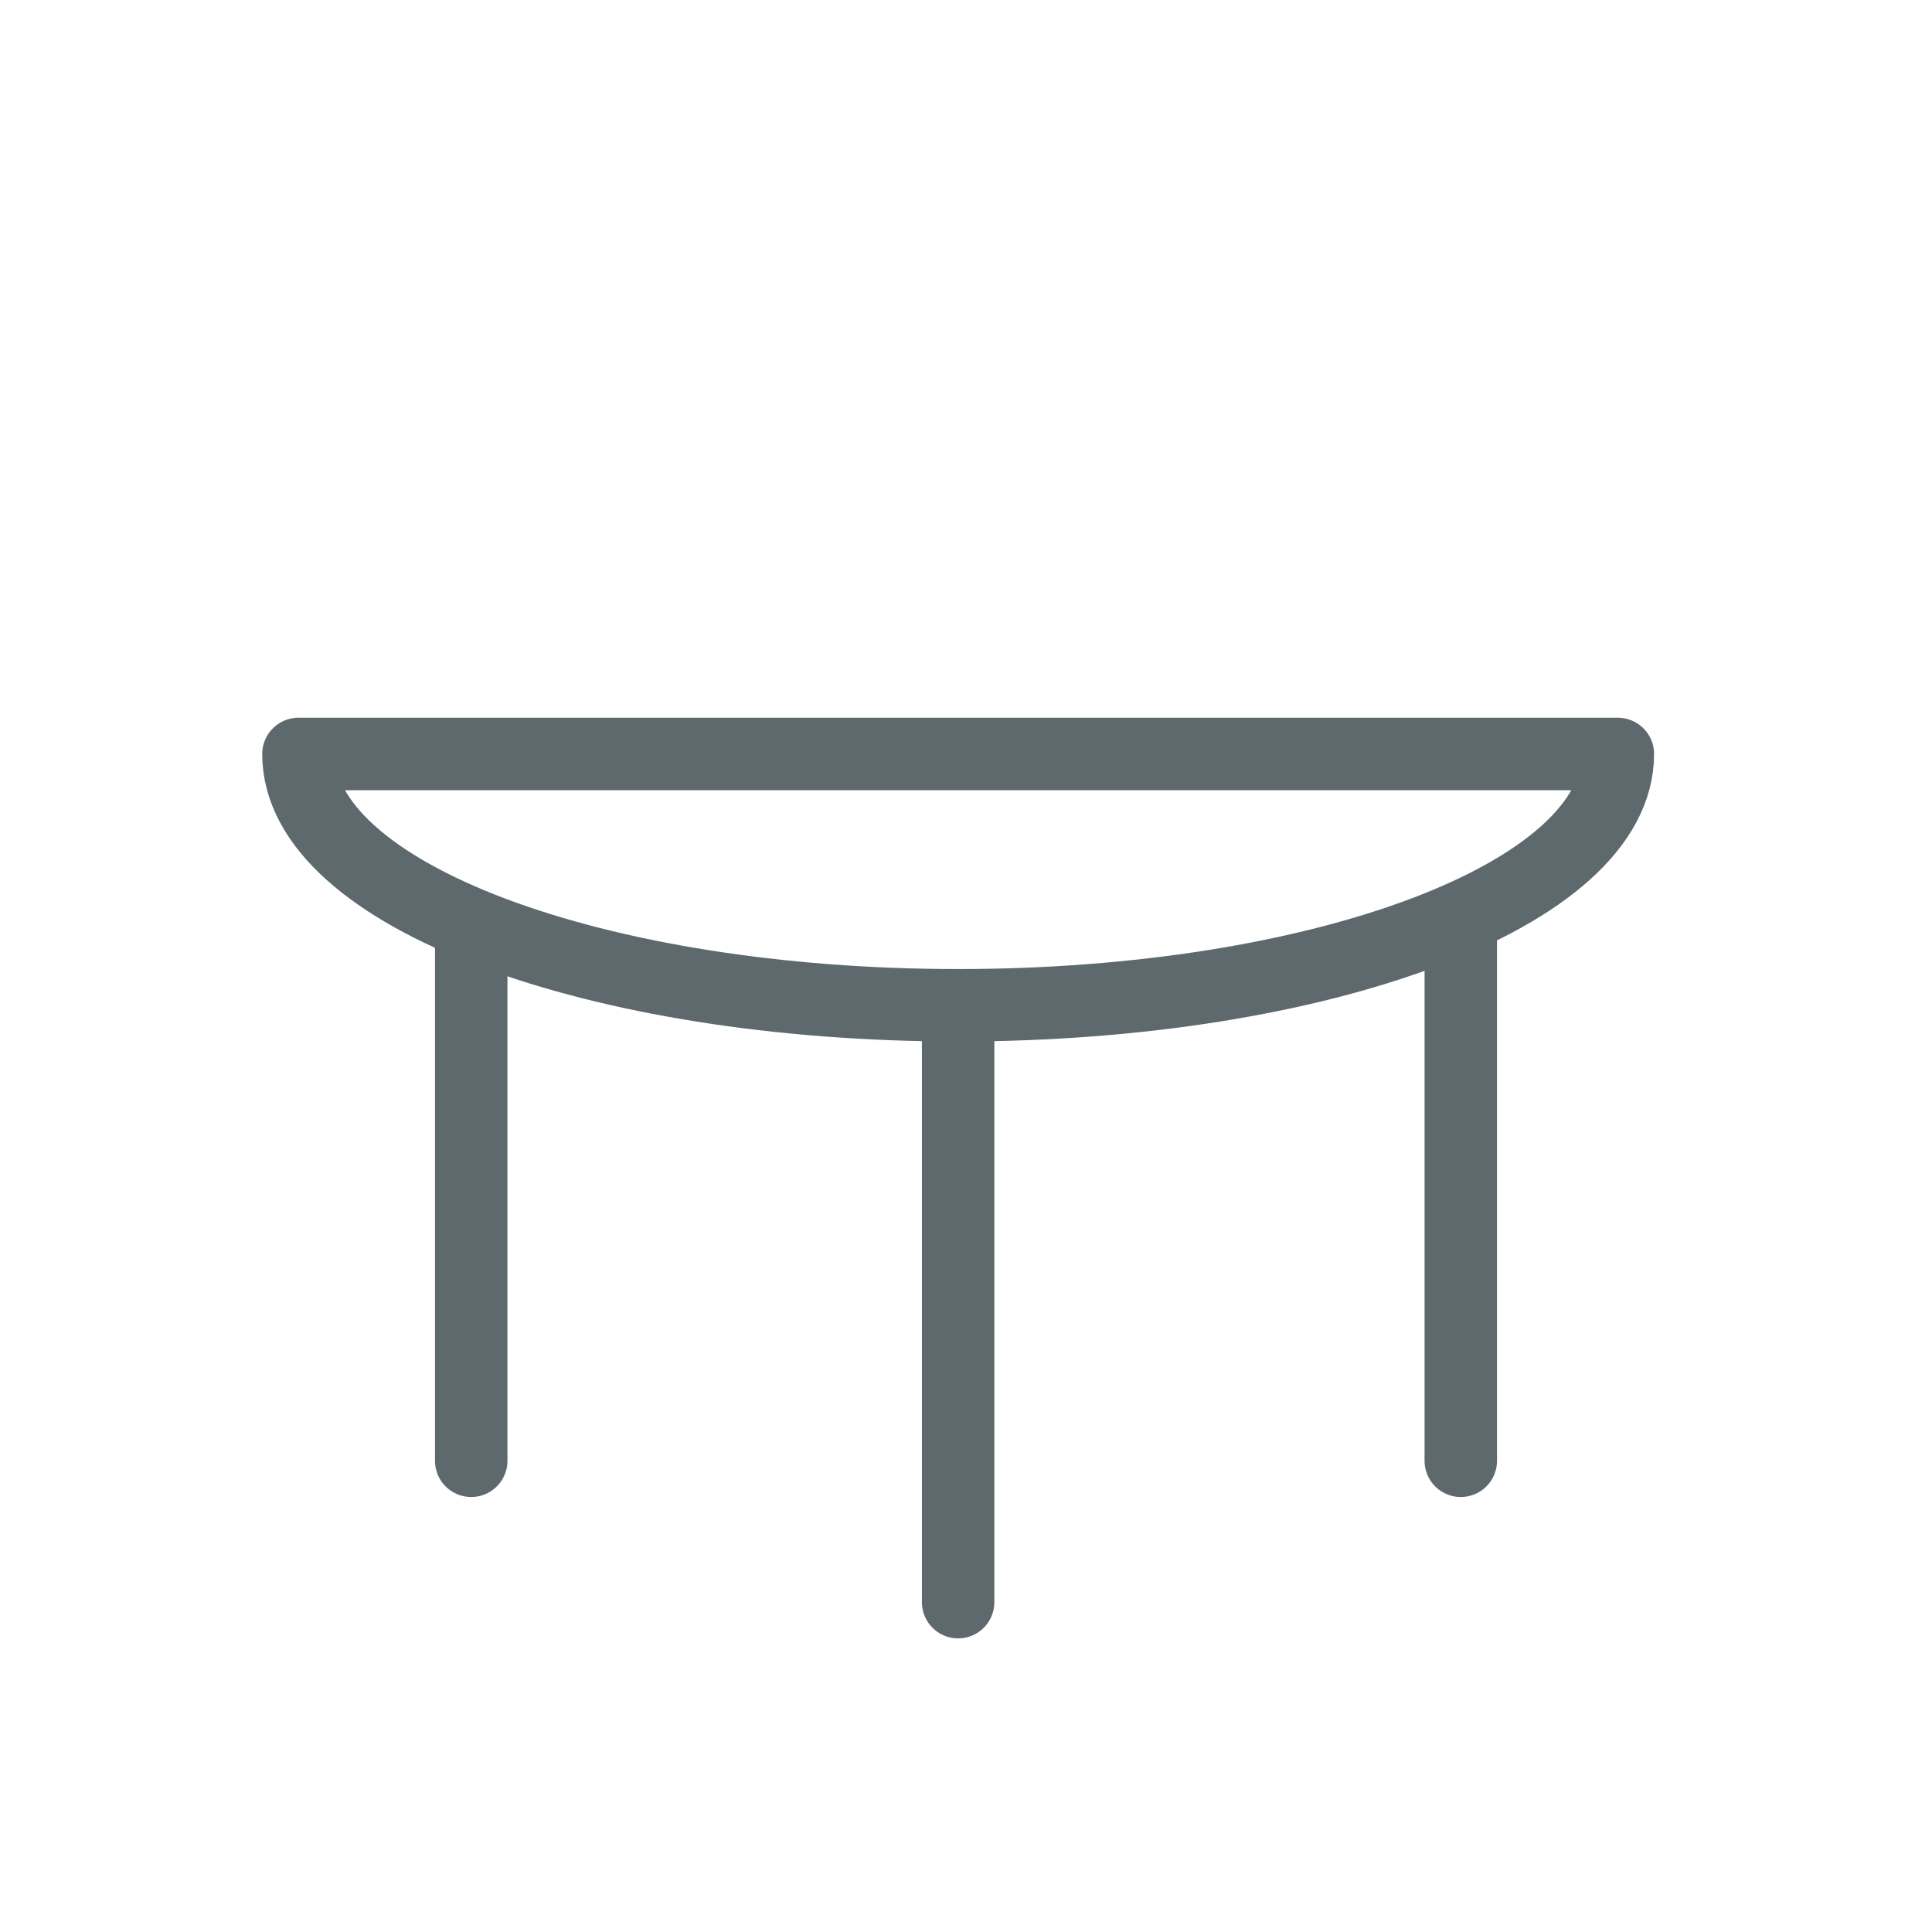 <svg width="40" height="40" viewBox="0 0 40 40" fill="none" xmlns="http://www.w3.org/2000/svg">
<path fill-rule="evenodd" clip-rule="evenodd" d="M33.496 15.61C33.496 18.537 27.317 20.813 19.837 20.813C12.358 20.813 6.179 18.537 6.179 15.61H33.496Z" stroke="#5E696E" stroke-width="1.5" stroke-miterlimit="22.926" stroke-linecap="round" stroke-linejoin="round"/>
<path d="M19.837 20.813V33.171" stroke="#5E696E" stroke-width="1.5" stroke-miterlimit="22.926" stroke-linecap="round"/>
<path d="M9.756 19.187V30.244" stroke="#5E696E" stroke-width="1.5" stroke-miterlimit="22.926" stroke-linecap="round"/>
<path d="M30.244 19.187V30.244" stroke="#5E696E" stroke-width="1.5" stroke-miterlimit="22.926" stroke-linecap="round"/>
</svg>
